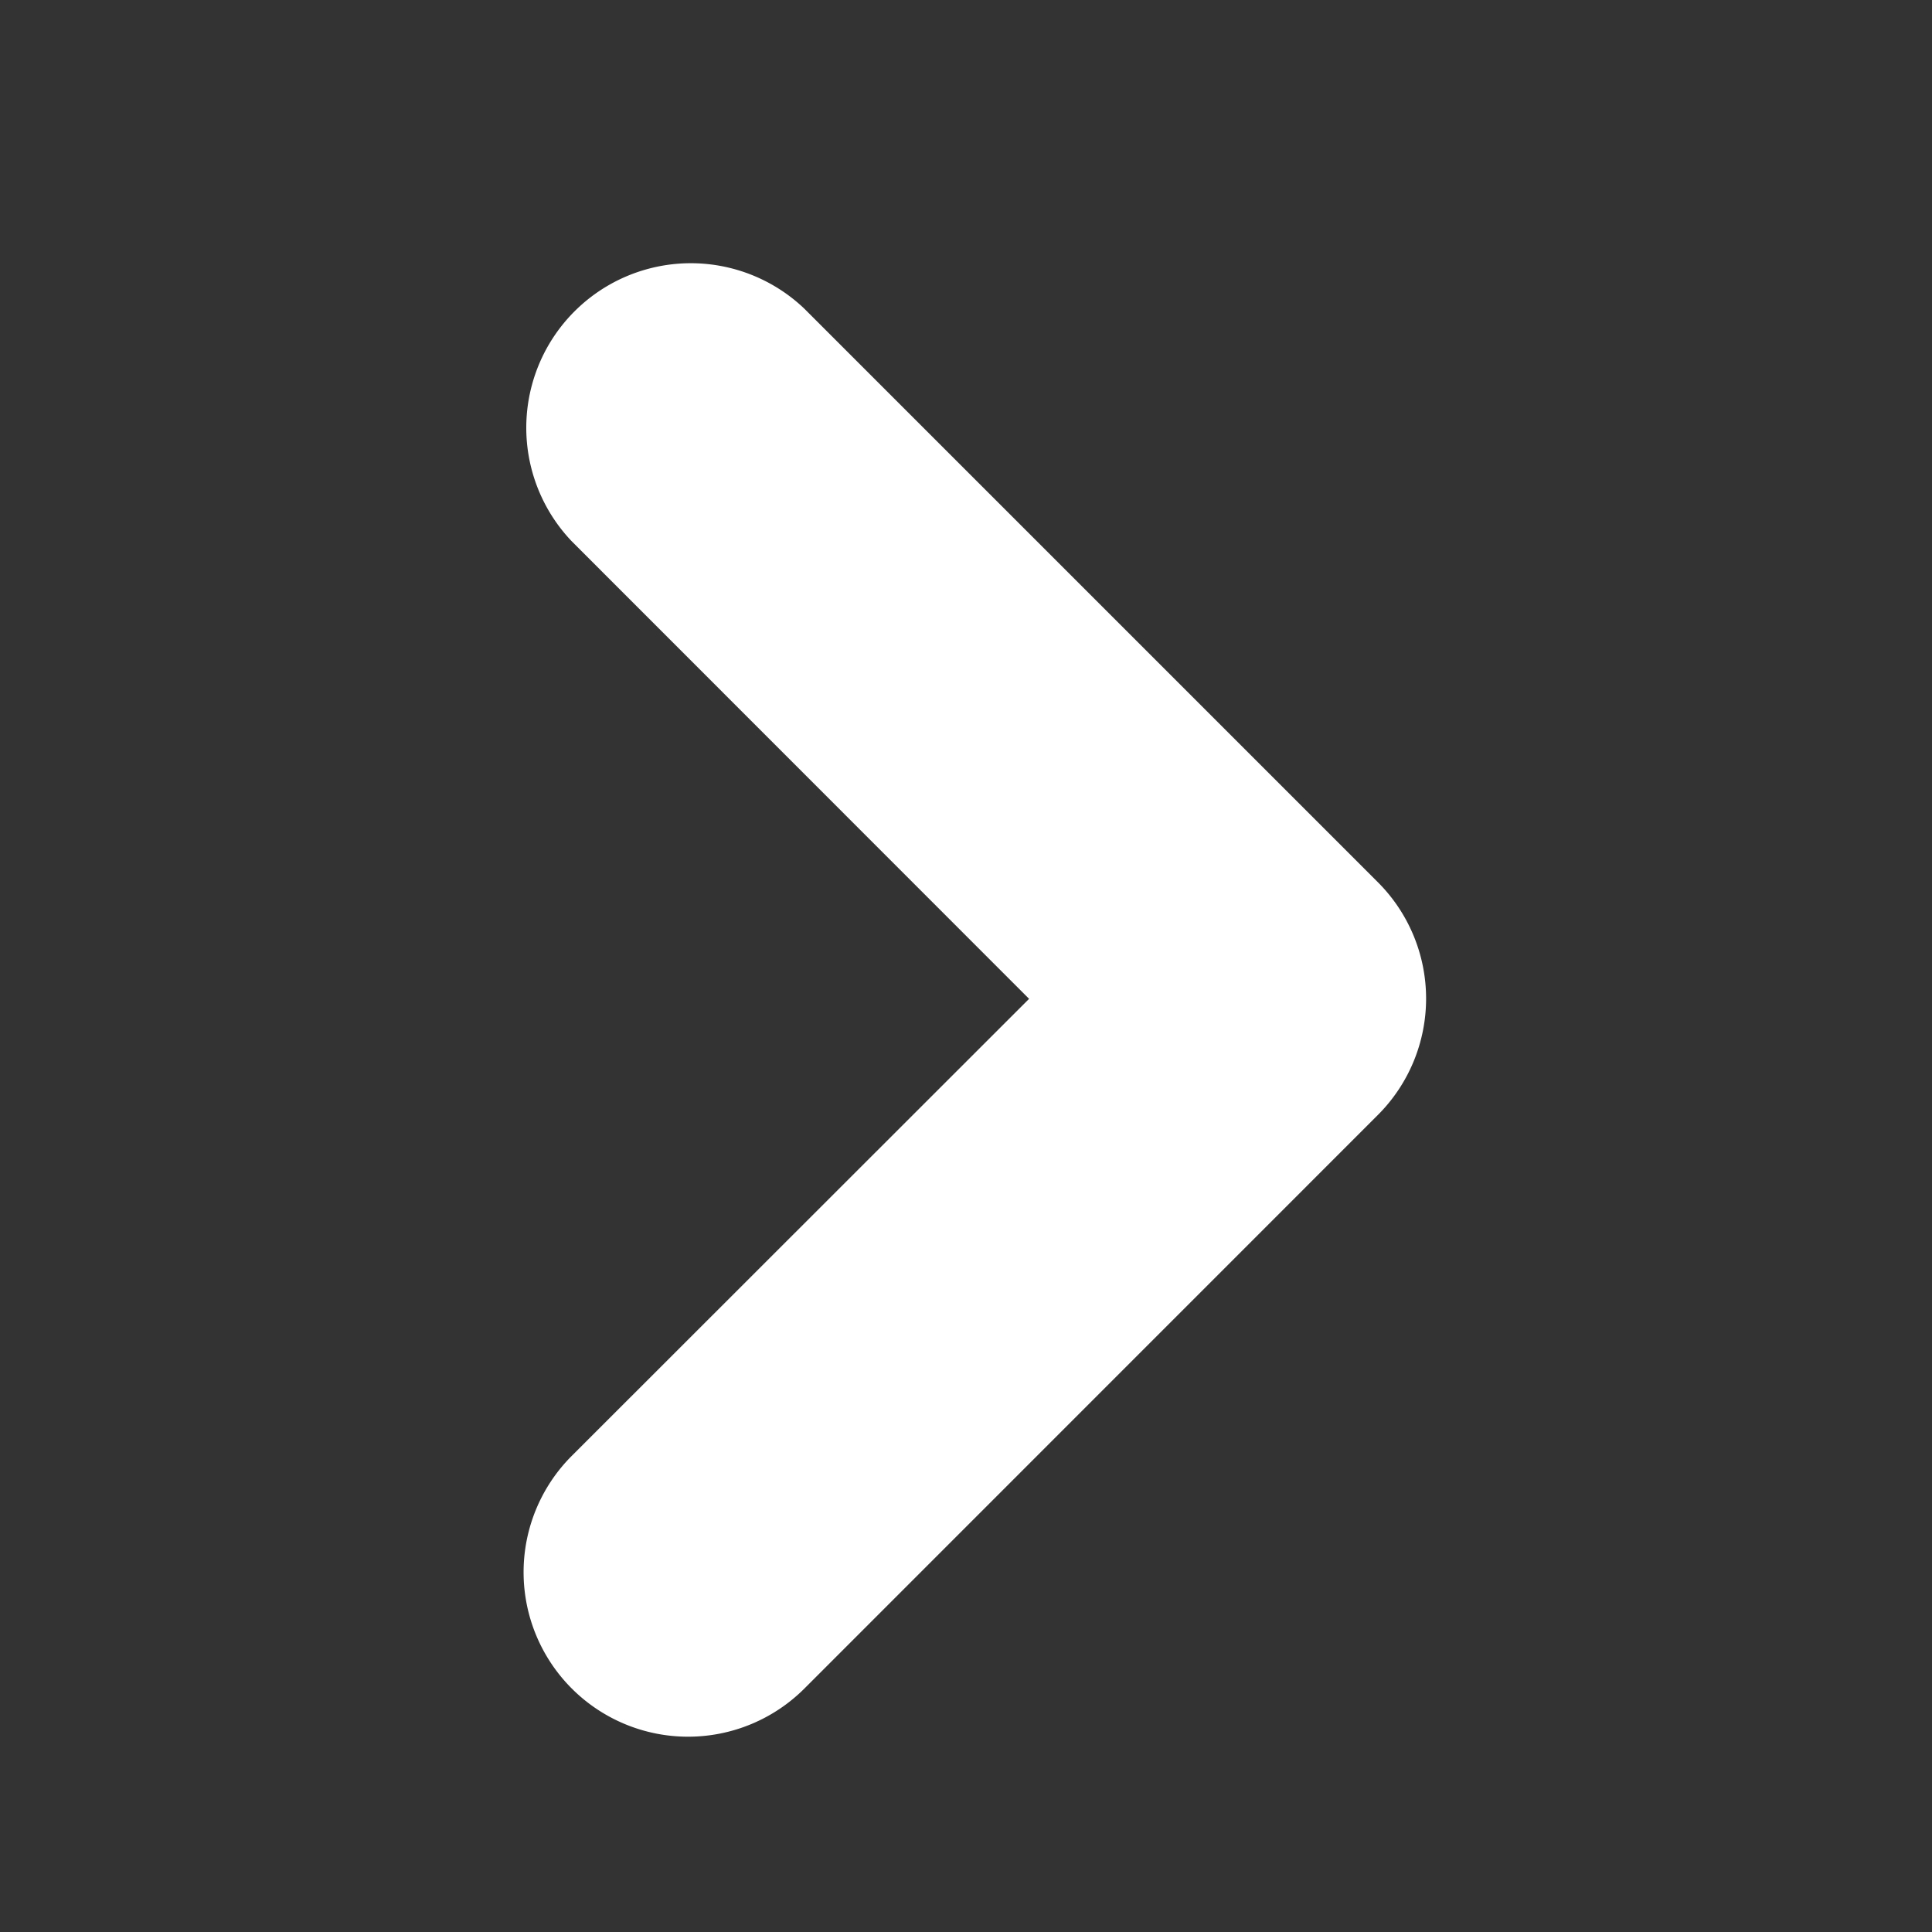 <svg xmlns="http://www.w3.org/2000/svg" width="19" height="19" fill="none"><rect width="100%" height="100%" fill="#333333" stroke="none"/><path fill="#fff" stroke="#fff" stroke-width=".77" d="m5.897 5.053 4.768 4.77-4.77 4.767a1.232 1.232 0 1 0 1.744 1.743l5.639-5.64a1.233 1.233 0 0 0 .002-1.743L7.64 3.31a1.233 1.233 0 0 0-1.743 1.743z"/></svg>